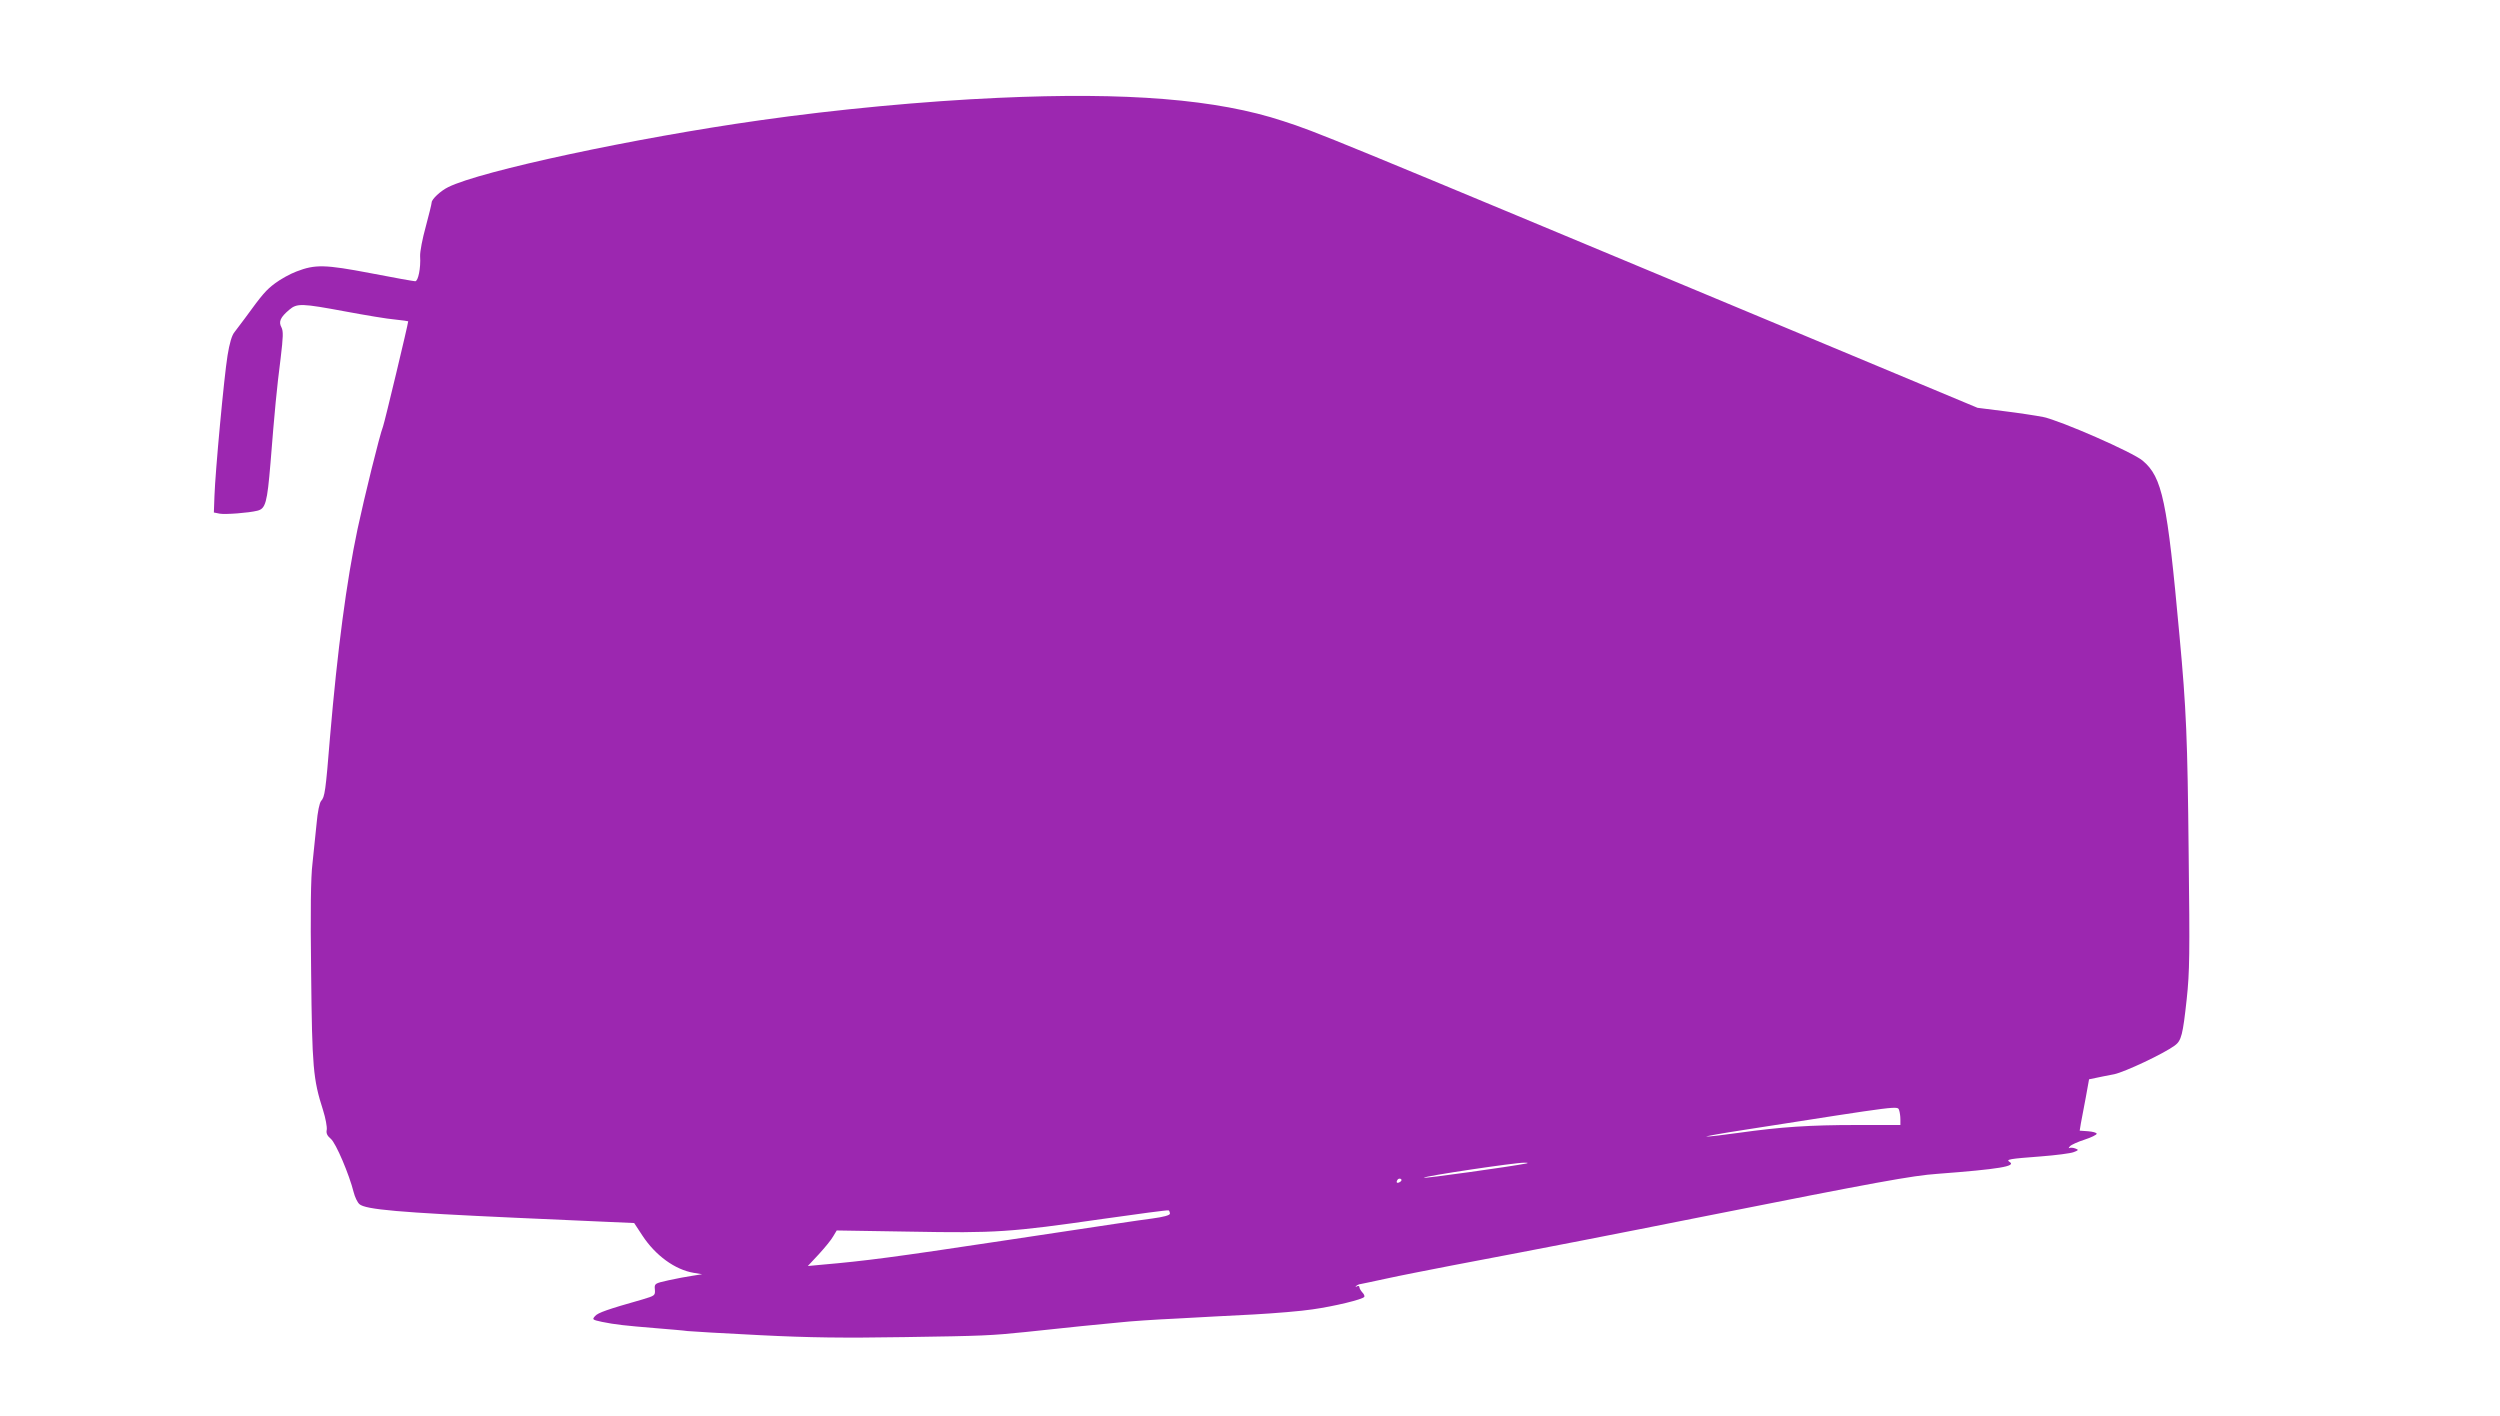 <?xml version="1.0" standalone="no"?>
<!DOCTYPE svg PUBLIC "-//W3C//DTD SVG 20010904//EN"
 "http://www.w3.org/TR/2001/REC-SVG-20010904/DTD/svg10.dtd">
<svg version="1.0" xmlns="http://www.w3.org/2000/svg"
 width="1280pt" height="725pt" viewBox="0 0 1280 725"
 preserveAspectRatio="xMidYMid meet">
<g transform="translate(0,725) scale(0.1,-0.1)"
fill="#9c27b0" stroke="none">
<path d="M5110 6749 c-378 -17 -828 -59 -1220 -115 -638 -90 -1428 -259 -1595
-342 -39 -19 -85 -62 -85 -79 0 -7 -14 -63 -30 -123 -17 -61 -30 -128 -29
-152 4 -60 -10 -128 -25 -128 -7 0 -109 18 -227 41 -236 45 -285 46 -381 9
-32 -12 -81 -39 -109 -60 -47 -35 -65 -56 -156 -181 -18 -24 -41 -55 -52 -69
-14 -16 -26 -58 -36 -120 -18 -111 -63 -597 -67 -720 l-3 -84 30 -6 c29 -5
148 4 192 15 43 10 51 41 68 245 21 265 32 381 52 537 13 109 14 137 4 157
-16 29 -5 52 40 90 40 34 63 33 289 -9 102 -19 215 -38 253 -41 37 -4 67 -8
67 -9 0 -13 -121 -518 -129 -539 -17 -42 -96 -364 -130 -523 -57 -270 -103
-619 -141 -1063 -23 -284 -27 -310 -46 -331 -8 -9 -18 -56 -23 -115 -6 -54
-15 -146 -21 -204 -9 -72 -11 -246 -7 -560 5 -486 10 -545 61 -704 13 -41 21
-86 19 -100 -4 -18 2 -31 21 -47 26 -22 94 -182 117 -274 6 -24 19 -51 29 -60
31 -28 206 -43 800 -70 184 -8 396 -18 471 -21 l136 -6 42 -64 c67 -102 167
-175 263 -191 l43 -7 -50 -8 c-27 -4 -82 -14 -122 -23 -72 -16 -73 -17 -70
-48 2 -30 0 -31 -63 -50 -180 -51 -228 -68 -243 -85 -16 -18 -15 -19 35 -30
69 -14 115 -19 273 -32 72 -6 146 -12 165 -15 19 -2 186 -12 370 -21 256 -13
431 -15 740 -10 406 6 444 8 620 26 102 11 131 14 285 30 55 5 143 14 195 19
52 6 185 15 295 20 110 6 288 16 395 21 107 6 242 17 300 26 113 16 257 51
265 64 3 5 -2 15 -10 23 -8 9 -15 21 -15 27 0 6 -6 8 -12 4 -7 -4 -10 -3 -5 1
4 5 15 10 25 11 9 2 69 14 132 28 63 14 212 43 330 66 501 95 824 158 1295
252 886 176 1066 209 1195 218 317 24 405 39 369 61 -21 13 0 16 158 28 79 6
155 16 170 22 26 10 27 12 8 19 -11 4 -24 5 -30 2 -5 -3 -4 1 3 9 7 8 41 23
75 34 34 11 62 25 62 30 0 6 -20 11 -44 13 l-43 3 6 37 c4 20 15 80 25 132
l17 94 34 7 c19 4 62 13 95 19 55 12 251 104 310 147 34 25 41 55 61 238 15
139 16 234 10 740 -6 597 -12 742 -47 1120 -63 693 -88 811 -188 896 -50 43
-420 205 -510 224 -36 7 -127 21 -201 30 l-135 17 -965 403 c-2398 1001 -2412
1007 -2590 1065 -339 112 -799 149 -1460 119z m4614 -5185 c3 -9 6 -29 6 -45
l0 -29 -222 0 c-245 0 -390 -10 -605 -40 -79 -11 -153 -20 -165 -19 -13 0 74
16 192 34 826 129 784 124 794 99z m-1909 -271 c-80 -16 -525 -78 -525 -73 0
8 469 78 515 77 17 0 22 -1 10 -4z m-646 -94 c-16 -10 -23 -4 -14 10 3 6 11 8
17 5 6 -4 5 -9 -3 -15z m-1179 -163 c0 -8 -32 -17 -92 -25 -91 -12 -161 -23
-773 -115 -550 -83 -695 -102 -914 -121 l-75 -7 57 61 c30 33 64 74 73 91 l18
30 376 -6 c439 -8 512 -3 985 65 182 26 333 46 338 44 4 -2 7 -10 7 -17z"/>
</g>
</svg>
